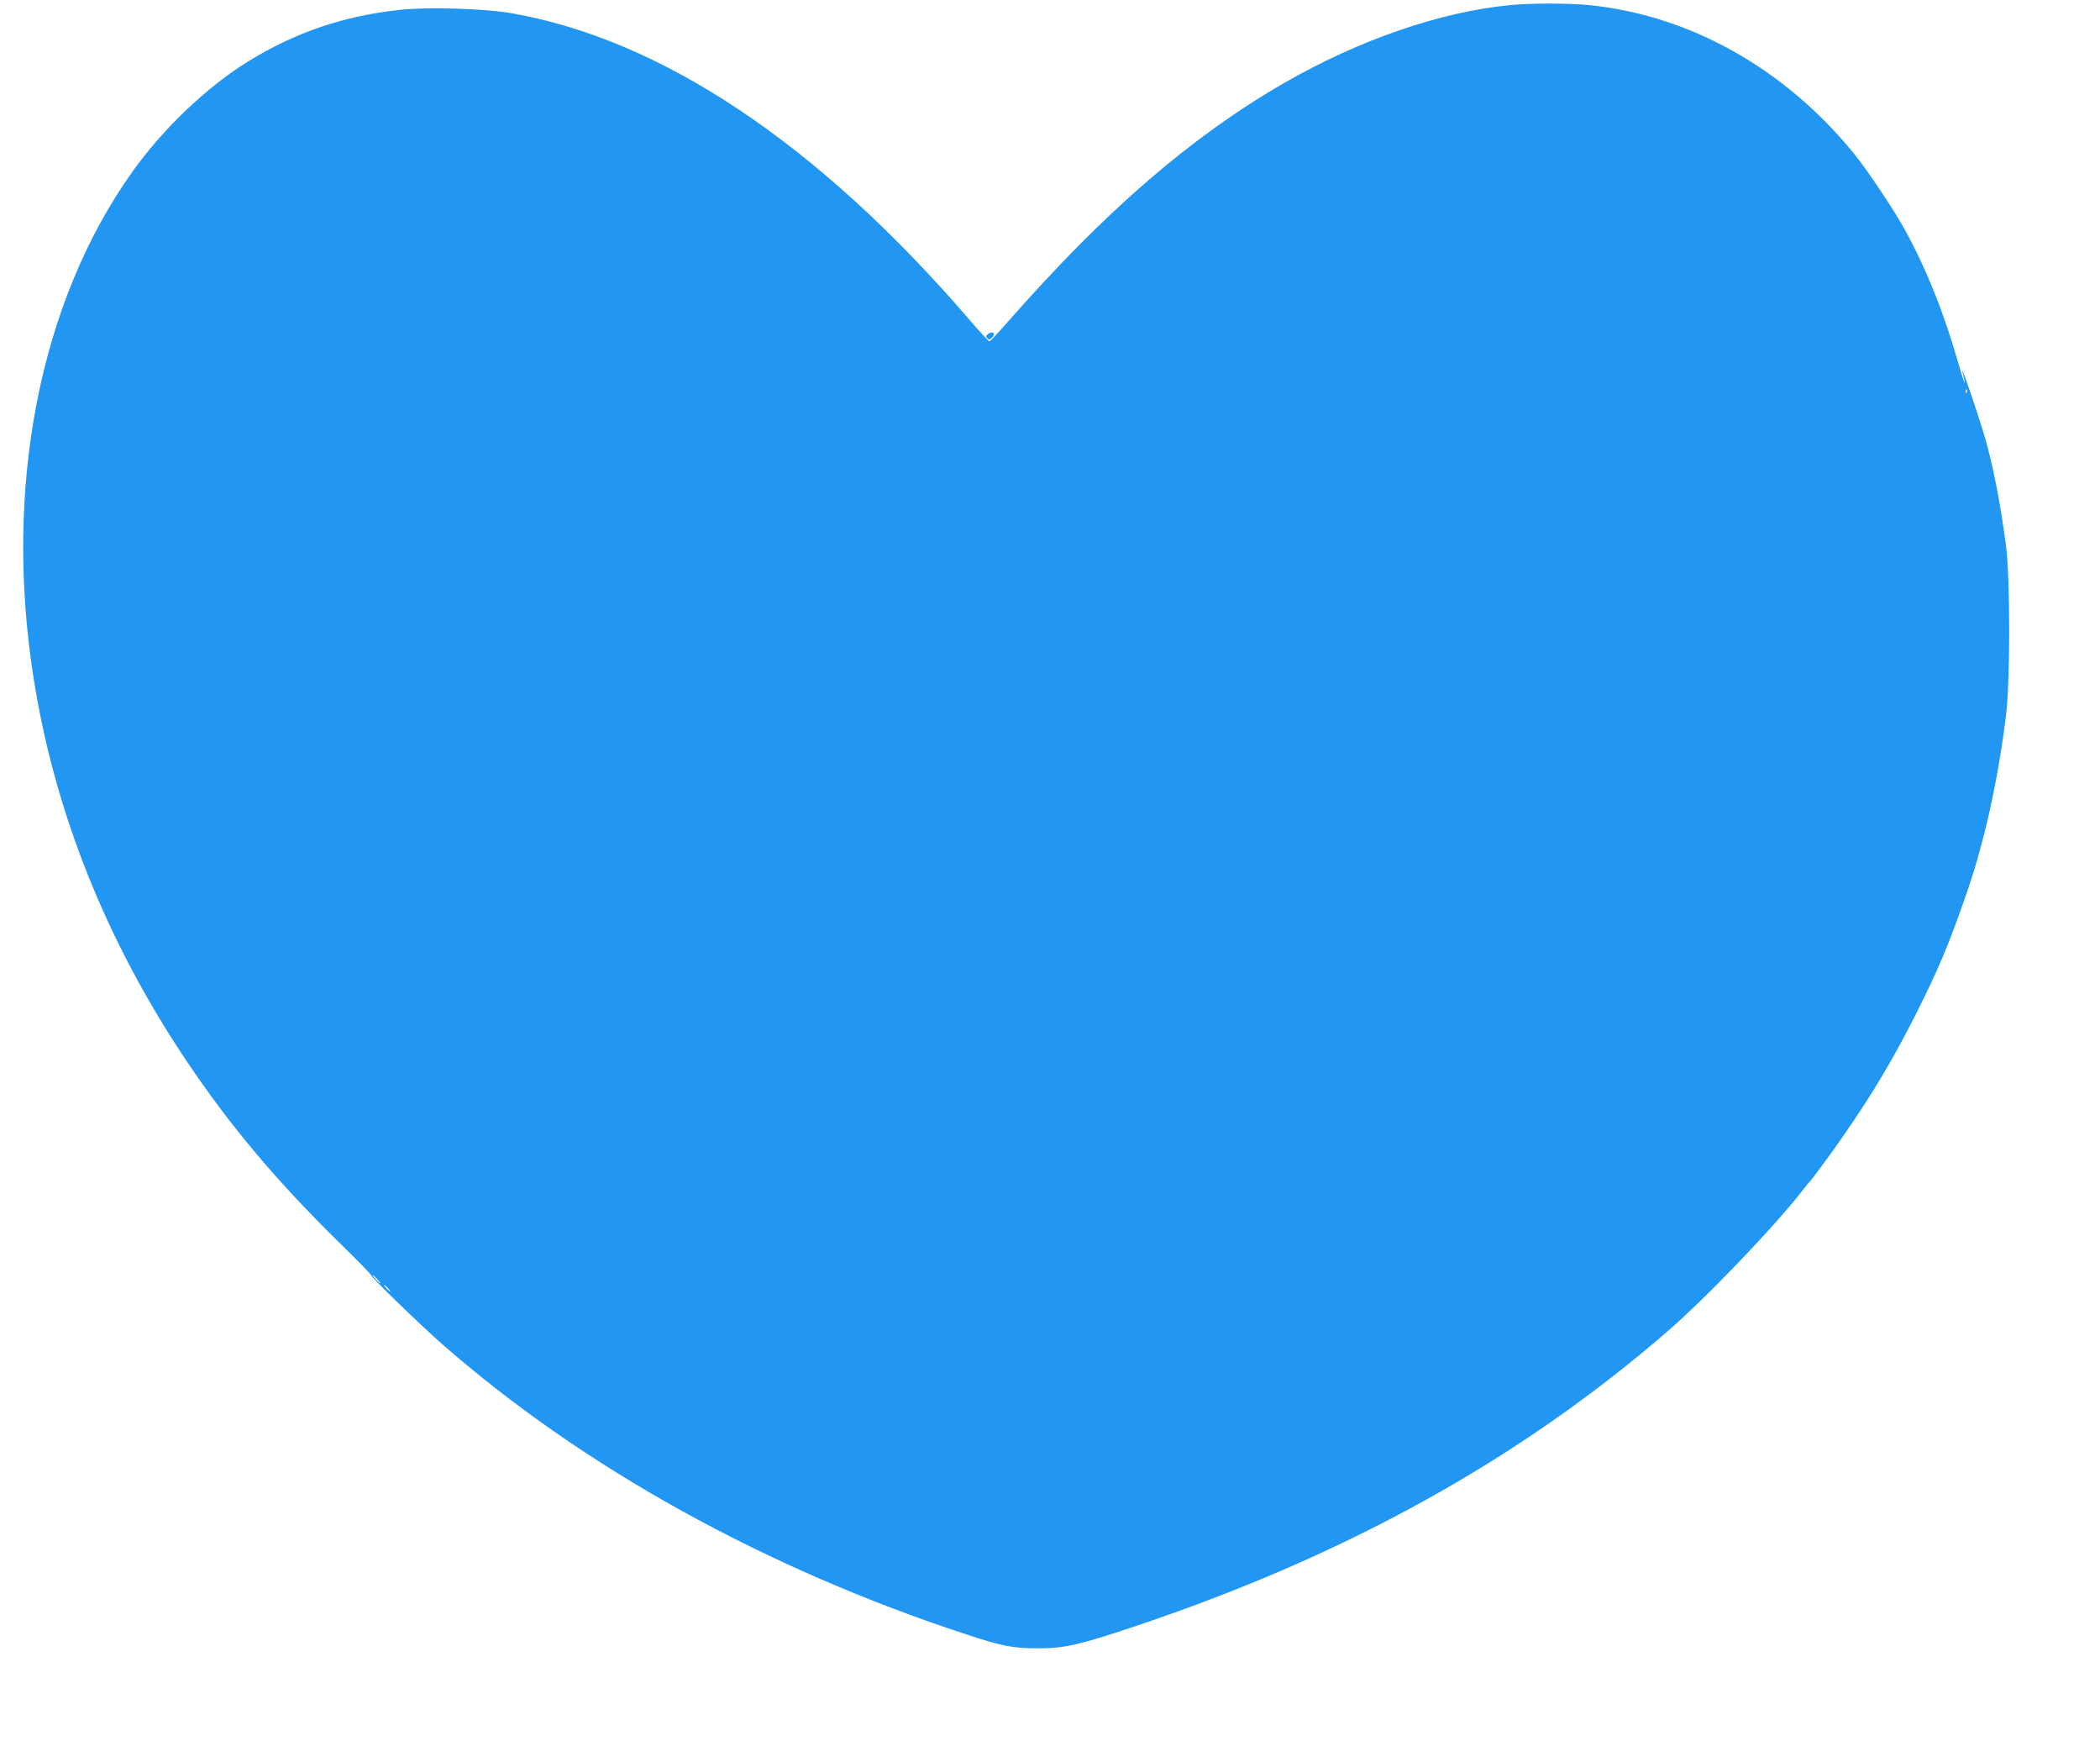 <?xml version="1.0" standalone="no"?>
<!DOCTYPE svg PUBLIC "-//W3C//DTD SVG 20010904//EN"
 "http://www.w3.org/TR/2001/REC-SVG-20010904/DTD/svg10.dtd">
<svg version="1.0" xmlns="http://www.w3.org/2000/svg"
 width="1280pt" height="1064pt" viewBox="0 0 1280 1064"
 preserveAspectRatio="xMidYMid meet">
<g transform="translate(0,1064) scale(0.1,-0.1)"
fill="#2196f3" stroke="none">
<path d="M9205 10609 c-425 -41 -919 -211 -1375 -473 -566 -326 -1090 -778
-1679 -1448 -62 -71 -116 -128 -120 -128 -5 0 -59 58 -119 128 -924 1075
-1882 1715 -2803 1873 -159 27 -508 37 -671 19 -344 -37 -641 -138 -928 -316
-248 -153 -516 -408 -702 -669 -568 -796 -788 -1929 -602 -3095 130 -818 446
-1605 937 -2334 264 -392 544 -724 928 -1101 107 -104 193 -193 192 -196 -3
-10 294 -298 427 -415 860 -755 1977 -1373 3205 -1775 215 -71 286 -84 440
-83 154 0 247 22 571 130 1289 430 2350 1016 3254 1798 241 208 659 645 830
866 19 25 37 47 41 50 9 7 147 194 202 275 182 262 306 471 442 740 137 272
199 417 306 725 112 318 197 702 246 1100 26 210 26 834 0 1035 -34 259 -80
496 -133 675 -32 109 -125 383 -132 390 -3 3 -2 -3 1 -12 3 -9 8 -34 12 -55 3
-21 -13 25 -35 102 -92 322 -197 584 -332 830 -66 119 -220 350 -302 452 -425
526 -1011 854 -1631 913 -124 11 -350 11 -470 -1z m2782 -2361 c-3 -8 -6 -5
-6 6 -1 11 2 17 5 13 3 -3 4 -12 1 -19z m-9687 -5403 c13 -14 21 -25 18 -25
-2 0 -15 11 -28 25 -13 14 -21 25 -18 25 2 0 15 -11 28 -25z m65 -55 c10 -11
16 -20 13 -20 -3 0 -13 9 -23 20 -10 11 -16 20 -13 20 3 0 13 -9 23 -20z"/>
<path d="M6024 8606 c-15 -12 -17 -17 -6 -27 10 -11 15 -10 29 4 24 23 4 43
-23 23z"/>
</g>
</svg>

